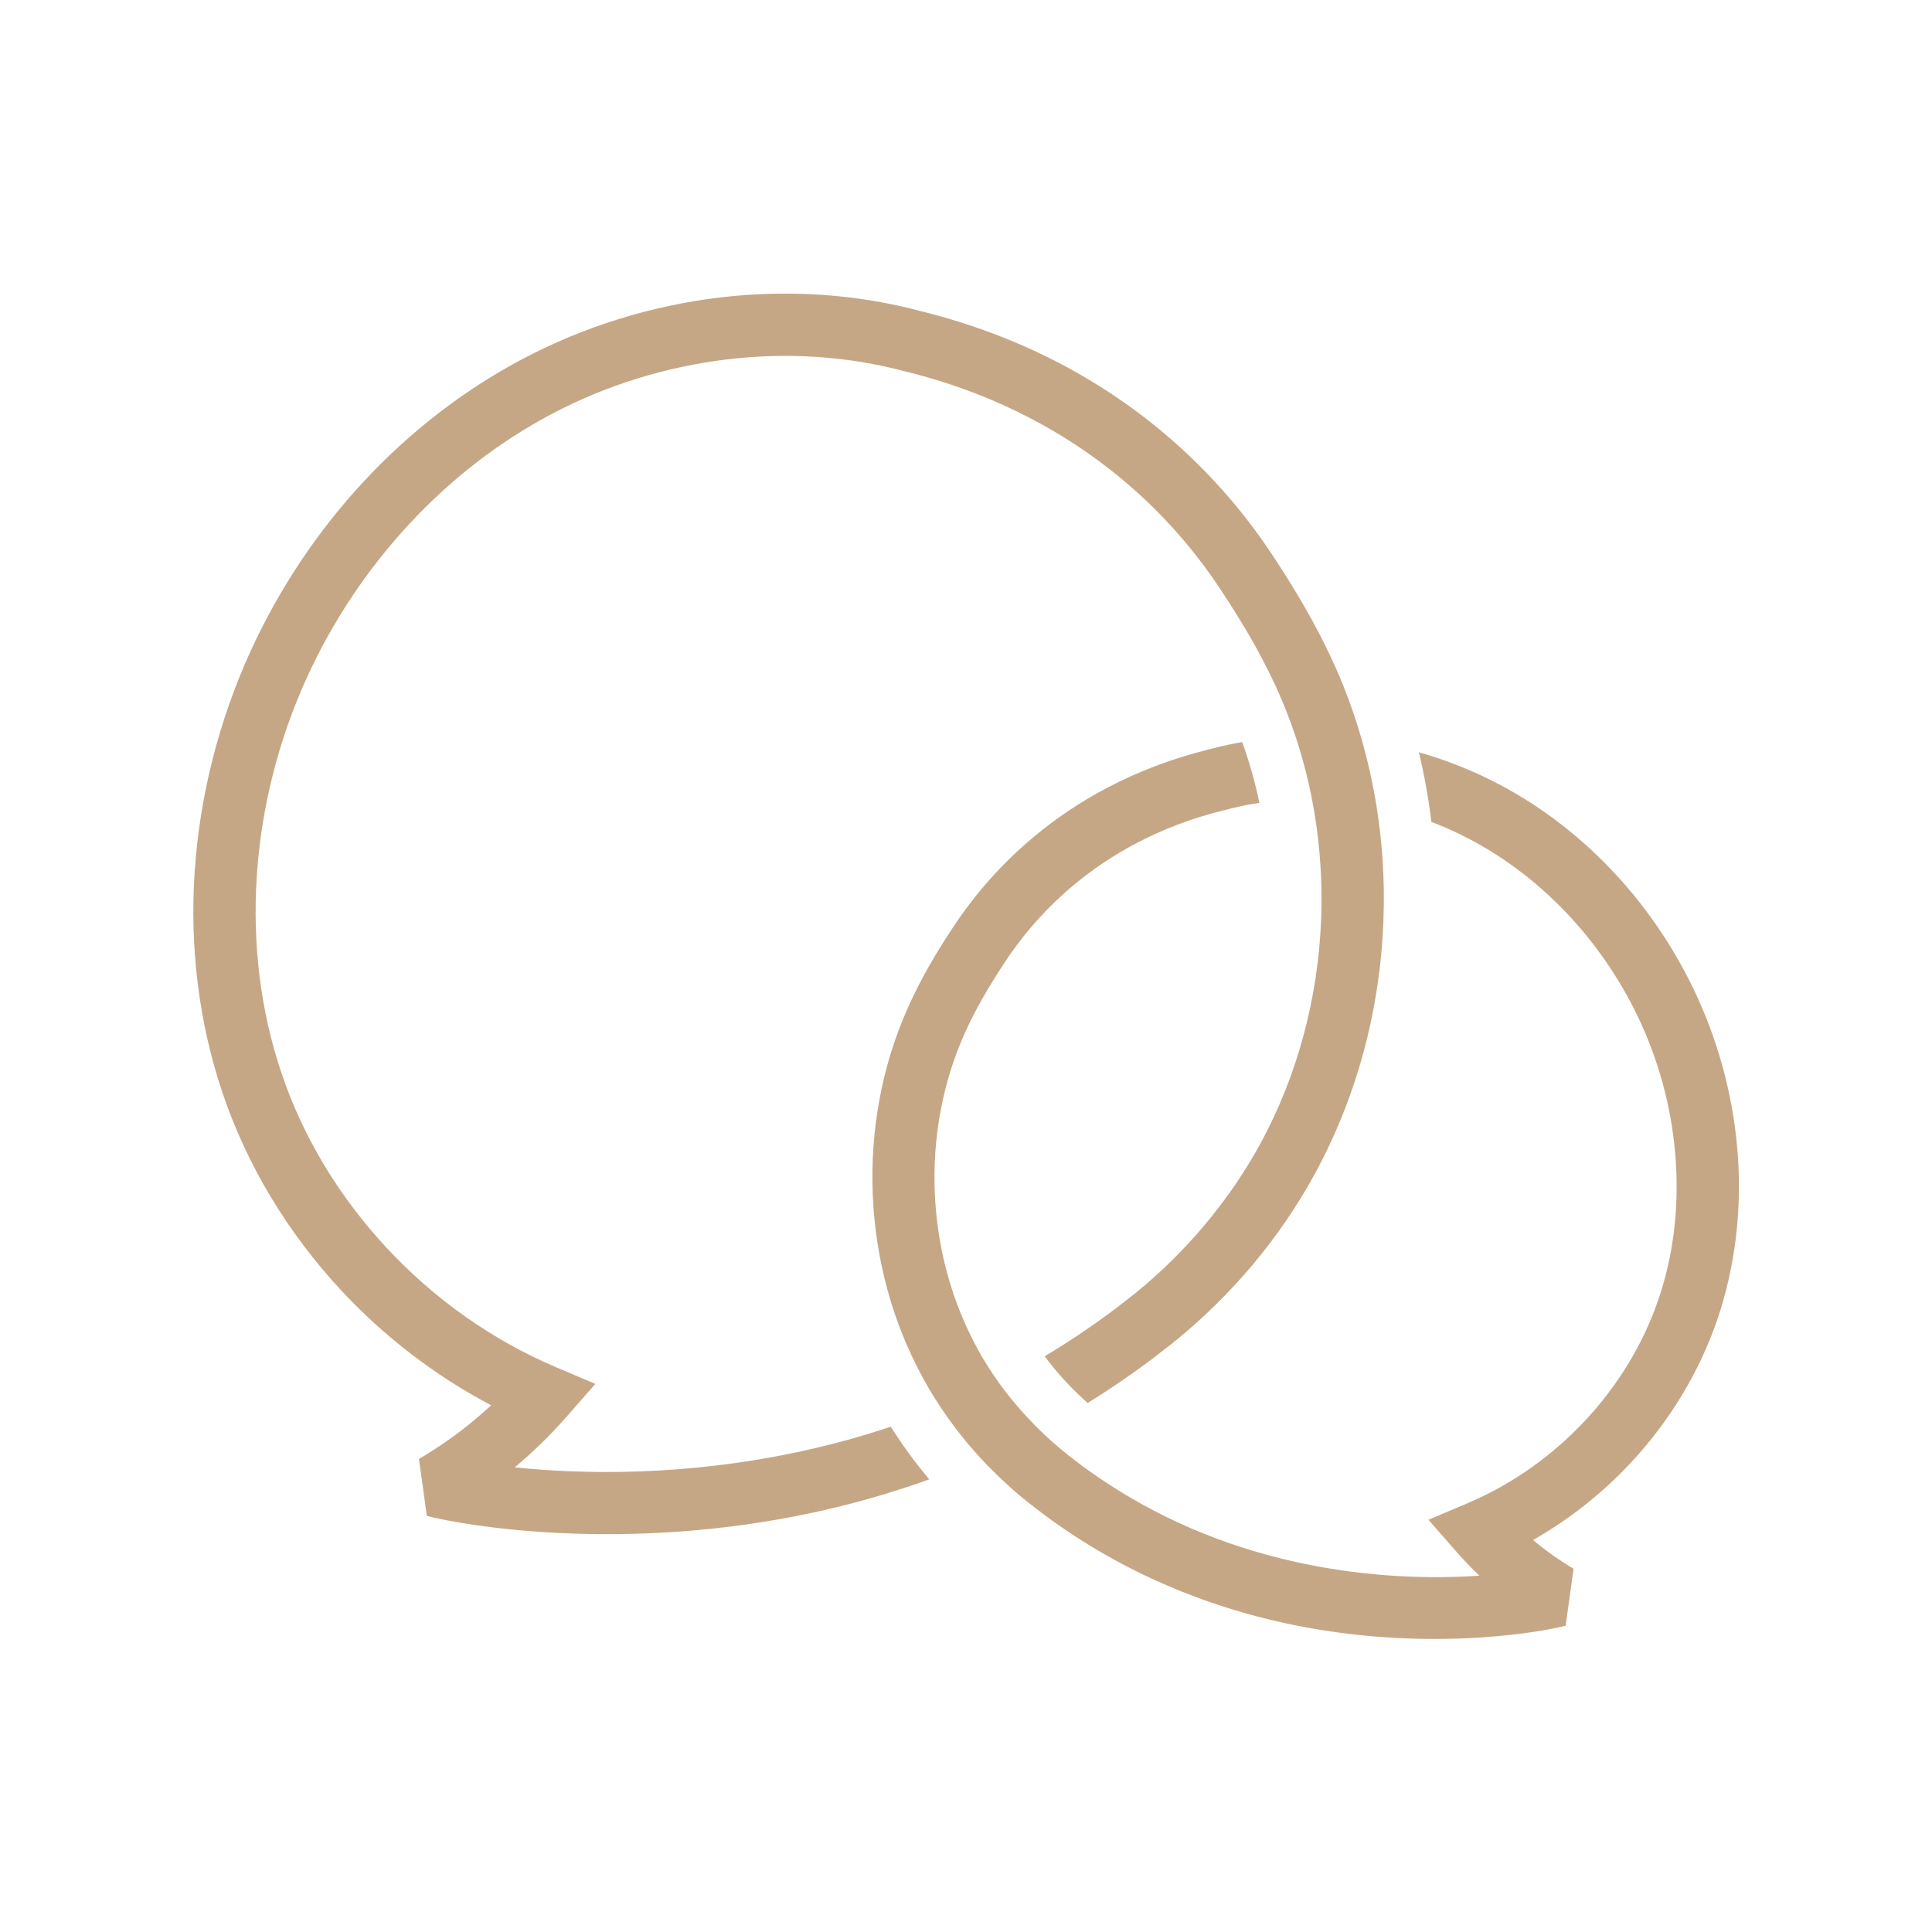 <svg xmlns="http://www.w3.org/2000/svg" xmlns:xlink="http://www.w3.org/1999/xlink" width="500" zoomAndPan="magnify" viewBox="0 0 375 375" height="500" preserveAspectRatio="xMidYMid meet" version="1.0"><defs><clipPath id="6fae1ac785"><path d="M 37.5 56.59 L 337.5 56.59 L 337.5 318.34 L 37.5 318.34 Z M 37.5 56.59 " clip-rule="nonzero"/></clipPath></defs><g clip-path="url(#6fae1ac785)"><path fill="#c6a785" d="M 242.879 124.031 C 243.664 125.402 244.414 126.77 245.129 128.152 C 245.98 129.773 246.781 131.406 247.551 133.043 C 247.734 133.445 247.918 133.828 248.082 134.227 C 248.633 135.48 249.168 136.73 249.668 138 C 250.32 139.648 250.922 141.32 251.488 143.004 C 252.789 146.957 253.84 150.98 254.641 155.066 C 254.977 156.785 255.258 158.504 255.508 160.238 C 255.742 161.926 255.941 163.629 256.094 165.328 C 256.242 167.016 256.359 168.715 256.426 170.418 C 256.527 173.137 256.527 175.875 256.426 178.594 C 255.809 193.777 251.84 208.809 244.562 222.125 C 241.578 227.566 238.023 232.738 233.984 237.574 C 229.898 242.465 225.359 246.938 220.453 250.941 C 220.336 251.023 218.117 252.777 217.566 253.191 C 217.031 253.609 216.566 253.977 216.367 254.109 L 216.316 254.16 C 213.262 256.445 210.191 258.582 207.105 260.566 C 205.672 261.484 204.219 262.387 202.766 263.254 C 203.434 264.156 204.137 265.023 204.852 265.891 C 206.77 268.191 208.875 270.344 211.109 272.316 C 212.594 271.398 214.098 270.445 215.582 269.461 C 218.234 267.691 220.887 265.84 223.523 263.855 L 224.957 262.738 L 227.945 260.434 L 227.828 260.152 L 228.012 260.367 C 233.586 255.828 238.707 250.789 243.277 245.336 C 247.766 239.961 251.77 234.141 255.176 227.898 C 263.352 212.934 267.824 196.078 268.508 179.078 C 268.59 176.875 268.625 174.656 268.59 172.453 C 268.559 170.668 268.488 168.898 268.375 167.133 C 268.258 165.344 268.105 163.559 267.906 161.793 C 267.707 160.008 267.457 158.223 267.172 156.438 C 266.488 152.148 265.535 147.895 264.352 143.703 C 263.852 141.918 263.301 140.152 262.699 138.398 C 262.098 136.629 261.449 134.863 260.746 133.125 C 260.246 131.859 259.715 130.605 259.145 129.355 C 258.93 128.871 258.711 128.387 258.48 127.902 C 256.926 124.551 255.227 121.297 253.406 118.125 C 251.32 114.473 249.117 110.953 246.848 107.547 C 243.078 101.859 236.203 92.582 225.207 83.473 C 214.246 74.395 199.145 65.469 178.875 60.43 C 166.125 57.008 152.793 56.191 139.715 57.742 C 126.434 59.328 113.402 63.367 101.539 69.621 C 89.957 75.73 79.531 83.855 70.637 93.414 C 61.578 103.16 54.086 114.422 48.562 126.551 C 42.422 140.051 38.719 154.699 37.766 169.469 C 36.848 183.832 38.551 198.332 43.156 212.031 C 47.977 226.348 55.988 239.461 66.23 250.473 C 74.59 259.449 84.469 267.043 95.332 272.766 C 94.18 273.832 92.996 274.867 91.777 275.867 C 88.508 278.57 85.02 281.008 81.316 283.176 L 82.852 294.238 C 90.023 296.109 121.145 301.531 158 293.555 C 163.625 292.336 169.398 290.801 175.238 288.898 C 176.938 288.348 178.656 287.766 180.375 287.133 C 180.258 286.98 180.125 286.848 180.008 286.695 C 177.422 283.609 175.055 280.34 172.902 276.918 C 171.23 277.488 169.562 278.004 167.91 278.504 C 163.691 279.773 159.535 280.824 155.449 281.707 C 132.906 286.598 112.902 286.164 99.918 284.812 C 103.508 281.809 106.91 278.488 110.062 274.883 L 115.555 268.609 L 107.879 265.355 C 95.496 260.102 84.27 252.109 75.074 242.23 C 65.949 232.438 58.84 220.824 54.602 208.191 C 50.516 196.031 49.012 183.082 49.832 170.219 C 50.68 156.887 54.02 143.688 59.543 131.574 C 64.512 120.645 71.289 110.484 79.48 101.66 C 87.473 93.066 96.801 85.773 107.16 80.316 C 117.688 74.762 129.285 71.176 141.133 69.758 C 152.711 68.371 164.508 69.09 175.754 72.109 L 175.871 72.125 C 194.105 76.648 207.656 84.641 217.5 92.781 C 227.328 100.906 233.418 109.168 236.77 114.207 C 238.941 117.477 241.008 120.781 242.91 124.082 Z M 244.43 155.75 C 243.594 151.781 242.496 147.859 241.109 144.039 C 239.426 144.32 237.754 144.672 236.086 145.09 C 235.586 145.207 235.07 145.34 234.57 145.473 C 219.836 149.145 208.855 155.637 200.883 162.242 C 192.871 168.883 187.867 175.641 185.113 179.797 C 183.48 182.246 181.895 184.785 180.375 187.438 C 178.875 190.055 177.473 192.777 176.223 195.598 C 171.148 206.941 168.895 219.457 169.398 231.836 C 169.797 241.715 171.949 251.523 175.82 260.617 C 176.488 262.188 177.207 263.723 177.973 265.238 C 178.34 265.973 178.723 266.691 179.105 267.41 C 179.543 268.191 179.992 268.977 180.441 269.762 C 181.145 270.945 181.879 272.113 182.645 273.25 C 184.246 275.652 185.965 277.938 187.785 280.125 C 188.633 281.125 189.504 282.125 190.387 283.094 C 191.605 284.41 192.891 285.695 194.207 286.949 C 195.543 288.215 196.926 289.449 198.363 290.637 C 198.547 290.785 198.73 290.934 198.895 291.086 L 199.062 290.887 L 198.961 291.152 C 198.996 291.184 199.379 291.469 201.113 292.805 L 202.168 293.621 C 202.398 293.789 202.617 293.957 202.852 294.141 C 218.316 305.586 234.617 311.84 249.52 315.078 C 276.133 320.836 298.691 316.898 303.895 315.547 L 305.43 304.484 C 302.879 303 300.457 301.297 298.207 299.445 L 297.57 298.91 C 304.629 294.906 311.055 289.801 316.594 283.859 C 324.066 275.836 329.906 266.273 333.43 255.828 C 336.781 245.836 338.016 235.273 337.352 224.828 C 336.664 214.102 333.961 203.438 329.492 193.629 C 325.469 184.801 320.031 176.625 313.457 169.551 C 306.984 162.594 299.406 156.668 290.965 152.23 C 287.762 150.547 284.426 149.078 281.02 147.824 C 279.168 147.16 277.301 146.559 275.414 146.023 C 276.465 150.48 277.281 154.984 277.832 159.539 C 279.652 160.223 281.438 160.992 283.191 161.84 C 283.906 162.191 284.625 162.559 285.344 162.926 C 292.551 166.73 299.039 171.805 304.613 177.793 C 310.336 183.949 315.059 191.039 318.527 198.664 C 322.383 207.109 324.703 216.32 325.285 225.613 C 325.855 234.574 324.82 243.582 321.965 252.023 C 319.012 260.785 314.074 268.859 307.734 275.668 C 301.344 282.527 293.535 288.082 284.941 291.734 L 277.266 294.988 L 282.754 301.262 C 284.156 302.863 285.625 304.383 287.145 305.836 C 278.168 306.453 265.805 306.27 252.07 303.301 C 240.125 300.711 227.242 296.008 214.832 287.848 C 213.277 286.832 211.742 285.762 210.207 284.645 C 209.926 284.43 209.625 284.211 209.34 283.992 L 209.289 283.945 C 209.141 283.828 208.824 283.594 208.473 283.328 L 206.422 281.707 C 206.238 281.559 206.039 281.391 205.855 281.242 C 204.484 280.09 203.152 278.887 201.867 277.637 C 200.18 275.984 198.578 274.25 197.043 272.449 C 195.891 271.078 194.809 269.68 193.773 268.227 C 193.074 267.242 192.391 266.223 191.738 265.207 C 191.02 264.055 190.32 262.902 189.688 261.719 C 189.52 261.418 189.352 261.102 189.203 260.801 C 188.418 259.301 187.684 257.781 187.016 256.215 C 183.645 248.406 181.793 239.961 181.441 231.438 C 181.008 220.875 182.93 210.23 187.234 200.602 C 188.301 198.199 189.535 195.828 190.871 193.492 C 192.188 191.191 193.641 188.871 195.176 186.551 C 197.512 183.047 201.75 177.309 208.574 171.652 C 215.414 165.98 224.859 160.406 237.555 157.27 L 237.672 157.254 C 238.258 157.102 238.84 156.953 239.426 156.805 C 241.074 156.418 242.727 156.086 244.414 155.836 Z M 244.43 155.75 " fill-opacity="1" fill-rule="evenodd"/></g></svg>